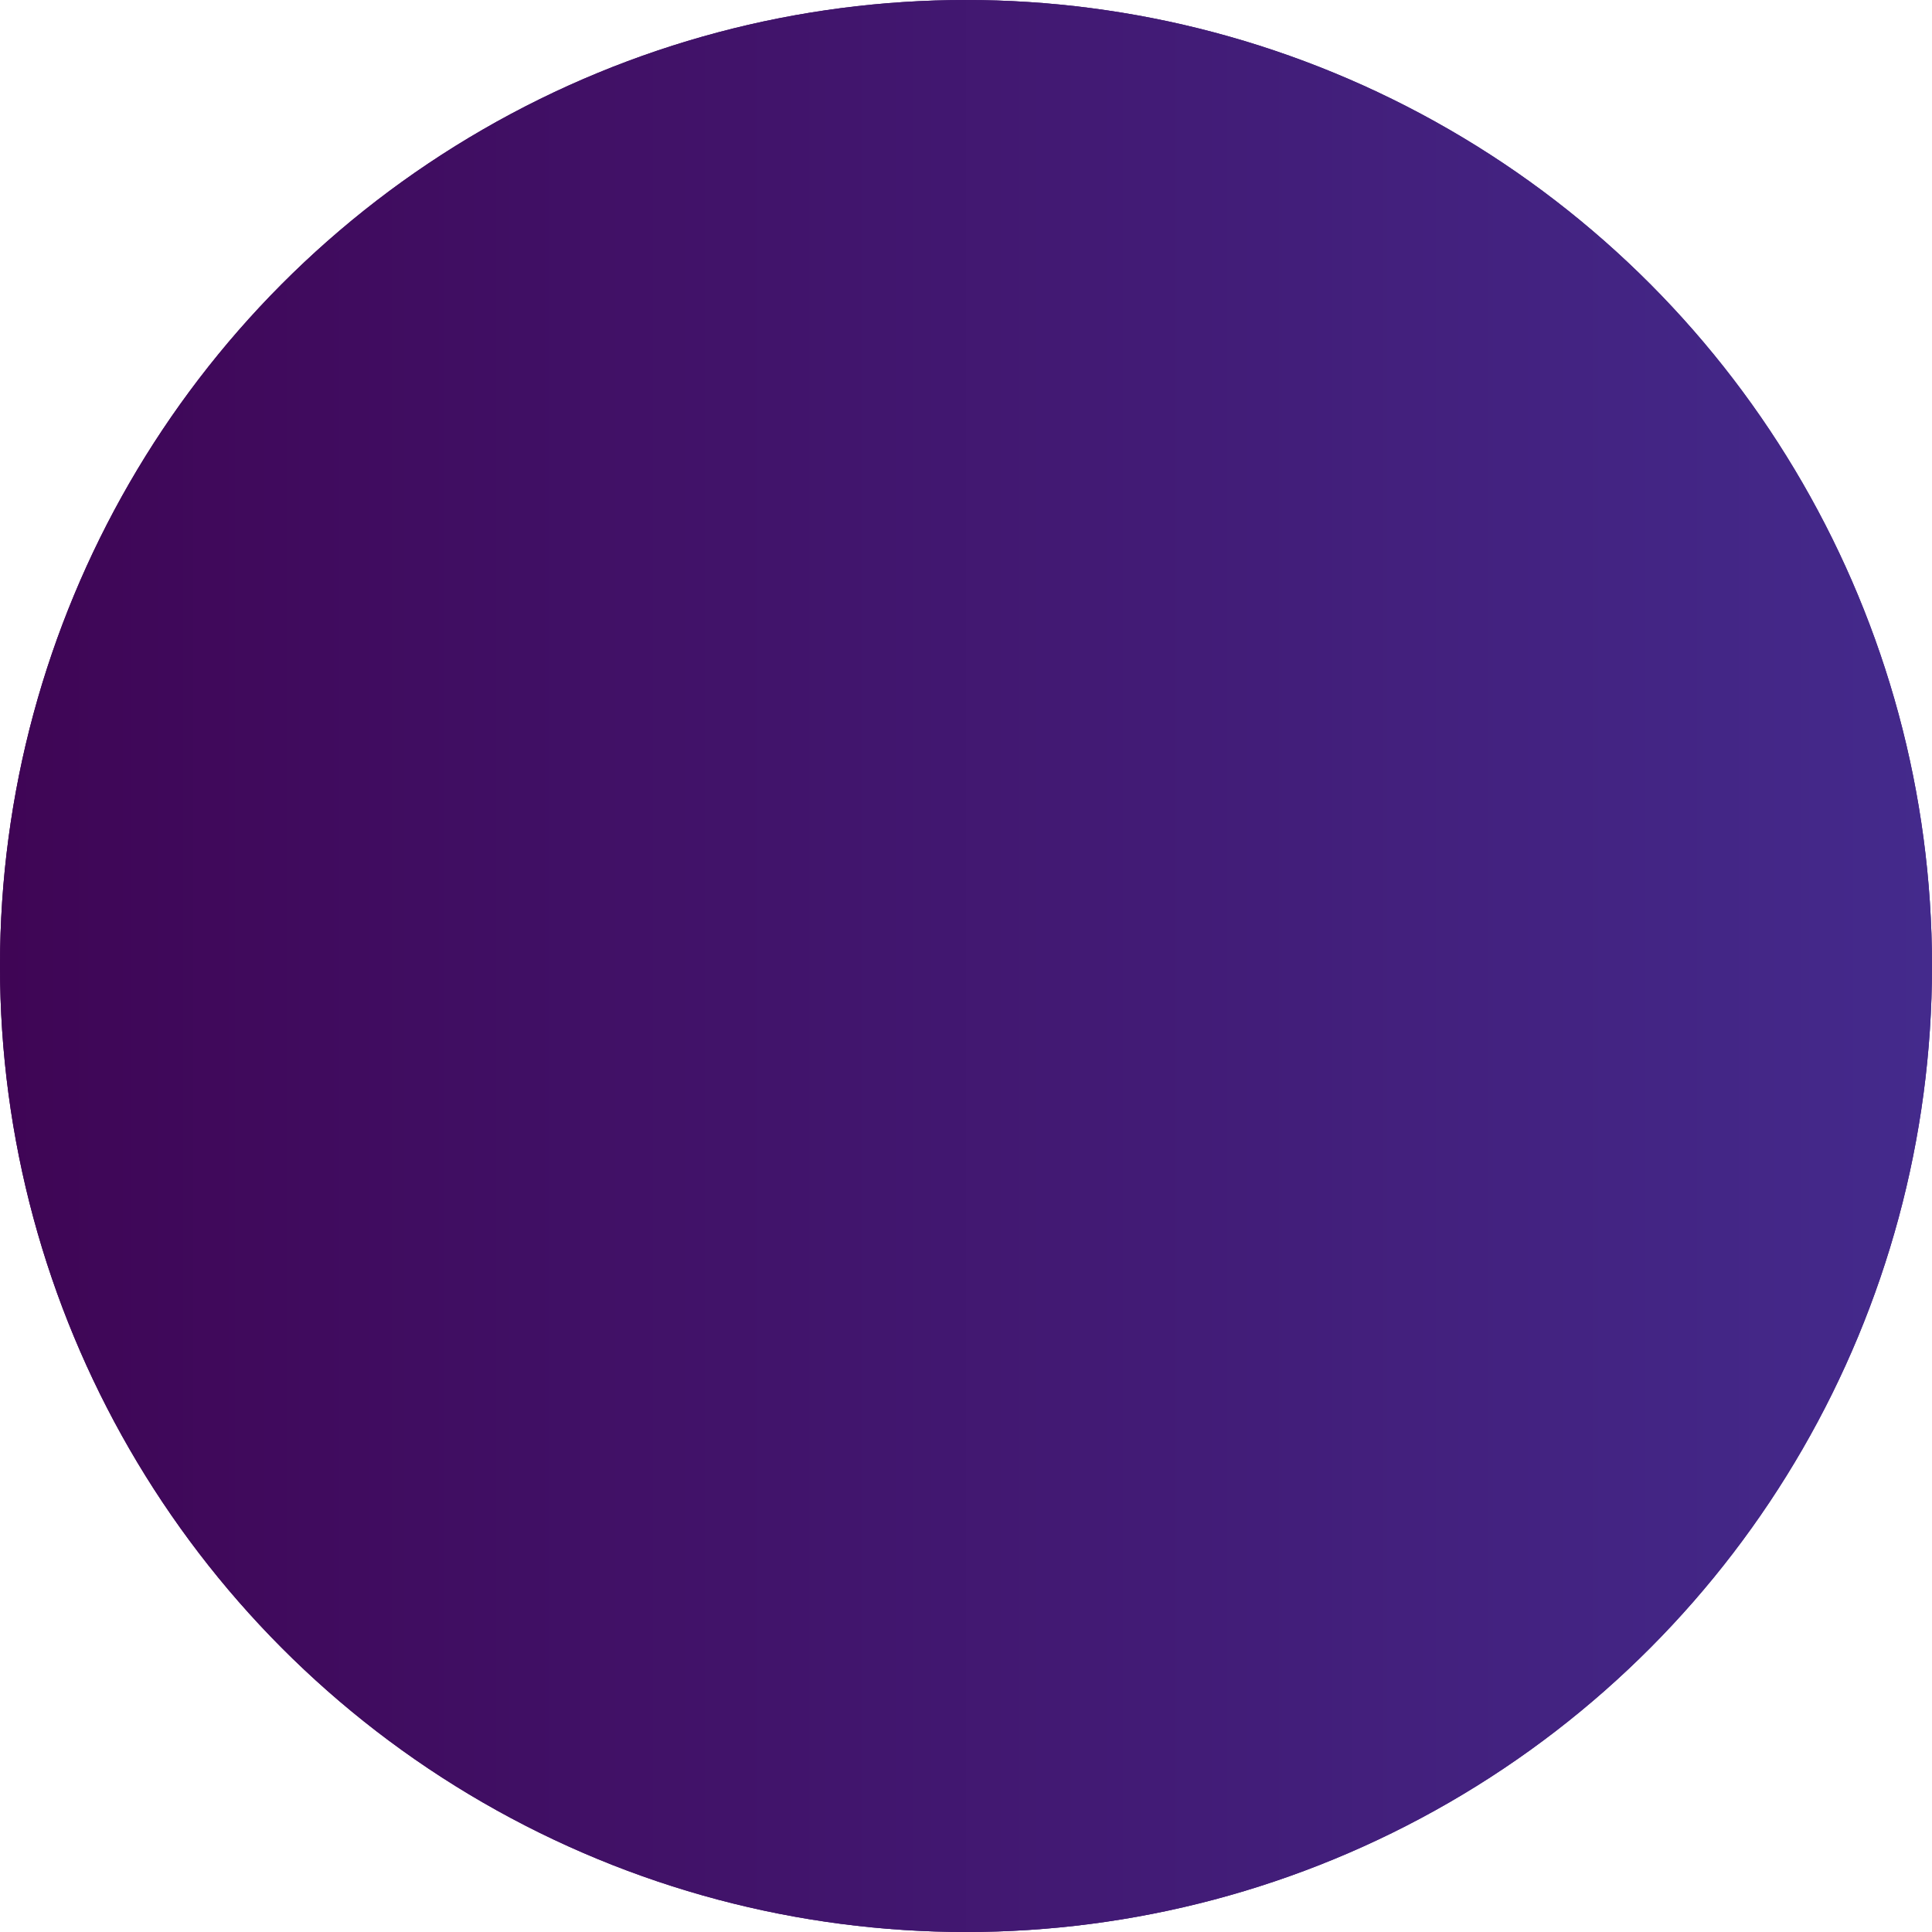 <?xml version="1.0" encoding="UTF-8"?> <svg xmlns="http://www.w3.org/2000/svg" width="9" height="9" viewBox="0 0 9 9" fill="none"><circle cx="4.5" cy="4.5" r="4.5" fill="#D9D9D9"></circle><circle cx="4.5" cy="4.5" r="4.5" fill="url(#paint0_linear_752_6522)"></circle><circle cx="4.5" cy="4.5" r="4.5" fill="url(#paint1_linear_752_6522)"></circle><defs><linearGradient id="paint0_linear_752_6522" x1="0" y1="4.5" x2="9" y2="4.5" gradientUnits="userSpaceOnUse"><stop stop-color="#3F0555"></stop><stop offset="1" stop-color="#442A8C"></stop></linearGradient><linearGradient id="paint1_linear_752_6522" x1="0" y1="4.5" x2="9" y2="4.5" gradientUnits="userSpaceOnUse"><stop stop-color="#3F0555"></stop><stop offset="1" stop-color="#442A8C"></stop></linearGradient></defs></svg> 